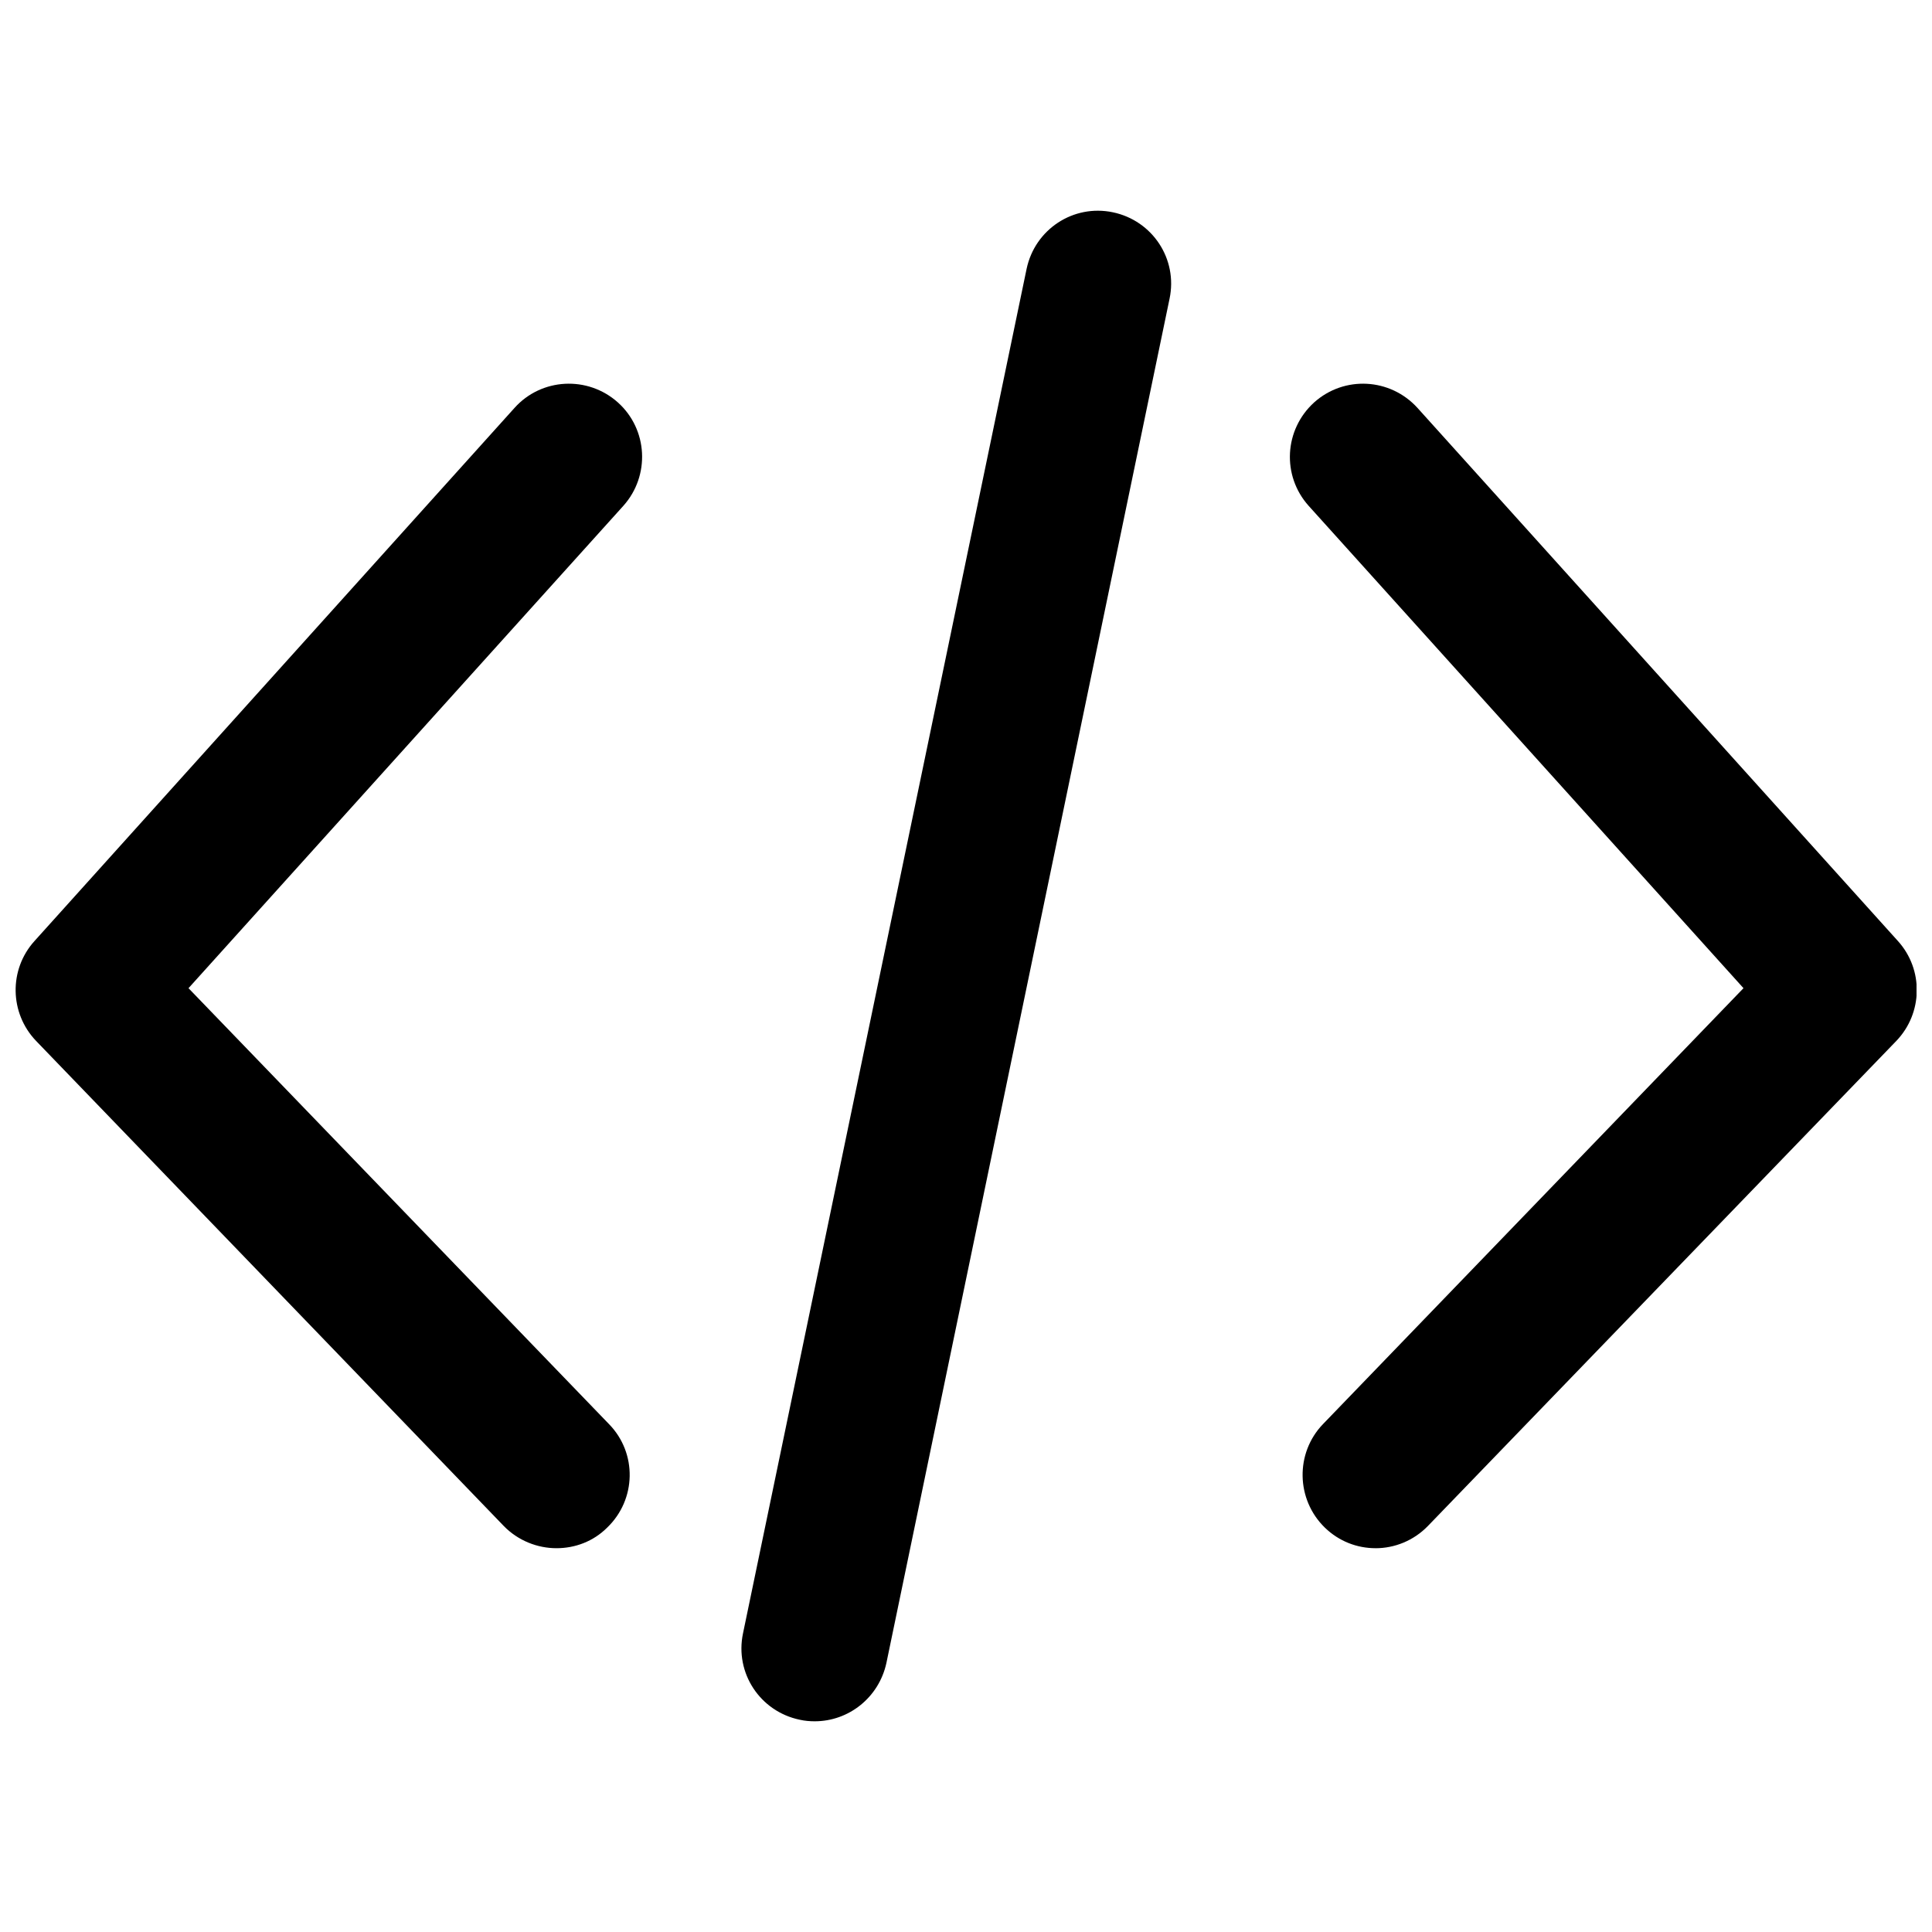 <?xml version="1.0" encoding="UTF-8"?>
<!-- Uploaded to: SVG Repo, www.svgrepo.com, Generator: SVG Repo Mixer Tools -->
<svg width="800px" height="800px" version="1.1" viewBox="144 144 512 512" xmlns="http://www.w3.org/2000/svg">
 <defs>
  <clipPath id="b">
   <path d="m485 245h166.9v310h-166.9z"/>
  </clipPath>
  <clipPath id="a">
   <path d="m148.09 245h166.91v310h-166.91z"/>
  </clipPath>
 </defs>
 <path d="m359.9 600.16c-1.258 0-2.625-0.105-3.988-0.418-10.496-2.203-17.215-12.387-15.008-22.883l75.152-361.59c2.203-10.496 12.387-17.215 22.883-15.008 10.496 2.203 17.215 12.387 15.008 22.883l-75.047 361.59c-1.996 9.129-9.973 15.426-19 15.426z"/>
 <g clip-path="url(#b)">
  <path d="m508.53 554.29c-4.828 0-9.656-1.785-13.434-5.457-7.66-7.453-7.871-19.734-0.523-27.395l111.47-115.56-115.25-127.84c-7.137-7.977-6.508-20.152 1.469-27.395 7.977-7.137 20.152-6.508 27.395 1.469l127.32 141.28c6.824 7.559 6.613 19.102-0.418 26.449l-124.17 128.58c-3.777 3.883-8.816 5.875-13.855 5.875z"/>
 </g>
 <g clip-path="url(#a)">
  <path d="m291.47 554.29c-5.039 0-10.18-1.996-13.961-5.879l-123.96-128.57c-7.031-7.348-7.242-18.895-0.418-26.449l127.21-141.28c7.137-7.977 19.418-8.605 27.395-1.469 7.977 7.137 8.605 19.418 1.469 27.395l-115.25 127.84 111.47 115.56c7.453 7.66 7.242 19.941-0.523 27.395-3.676 3.672-8.504 5.457-13.438 5.457z"/>
 </g>
</svg>